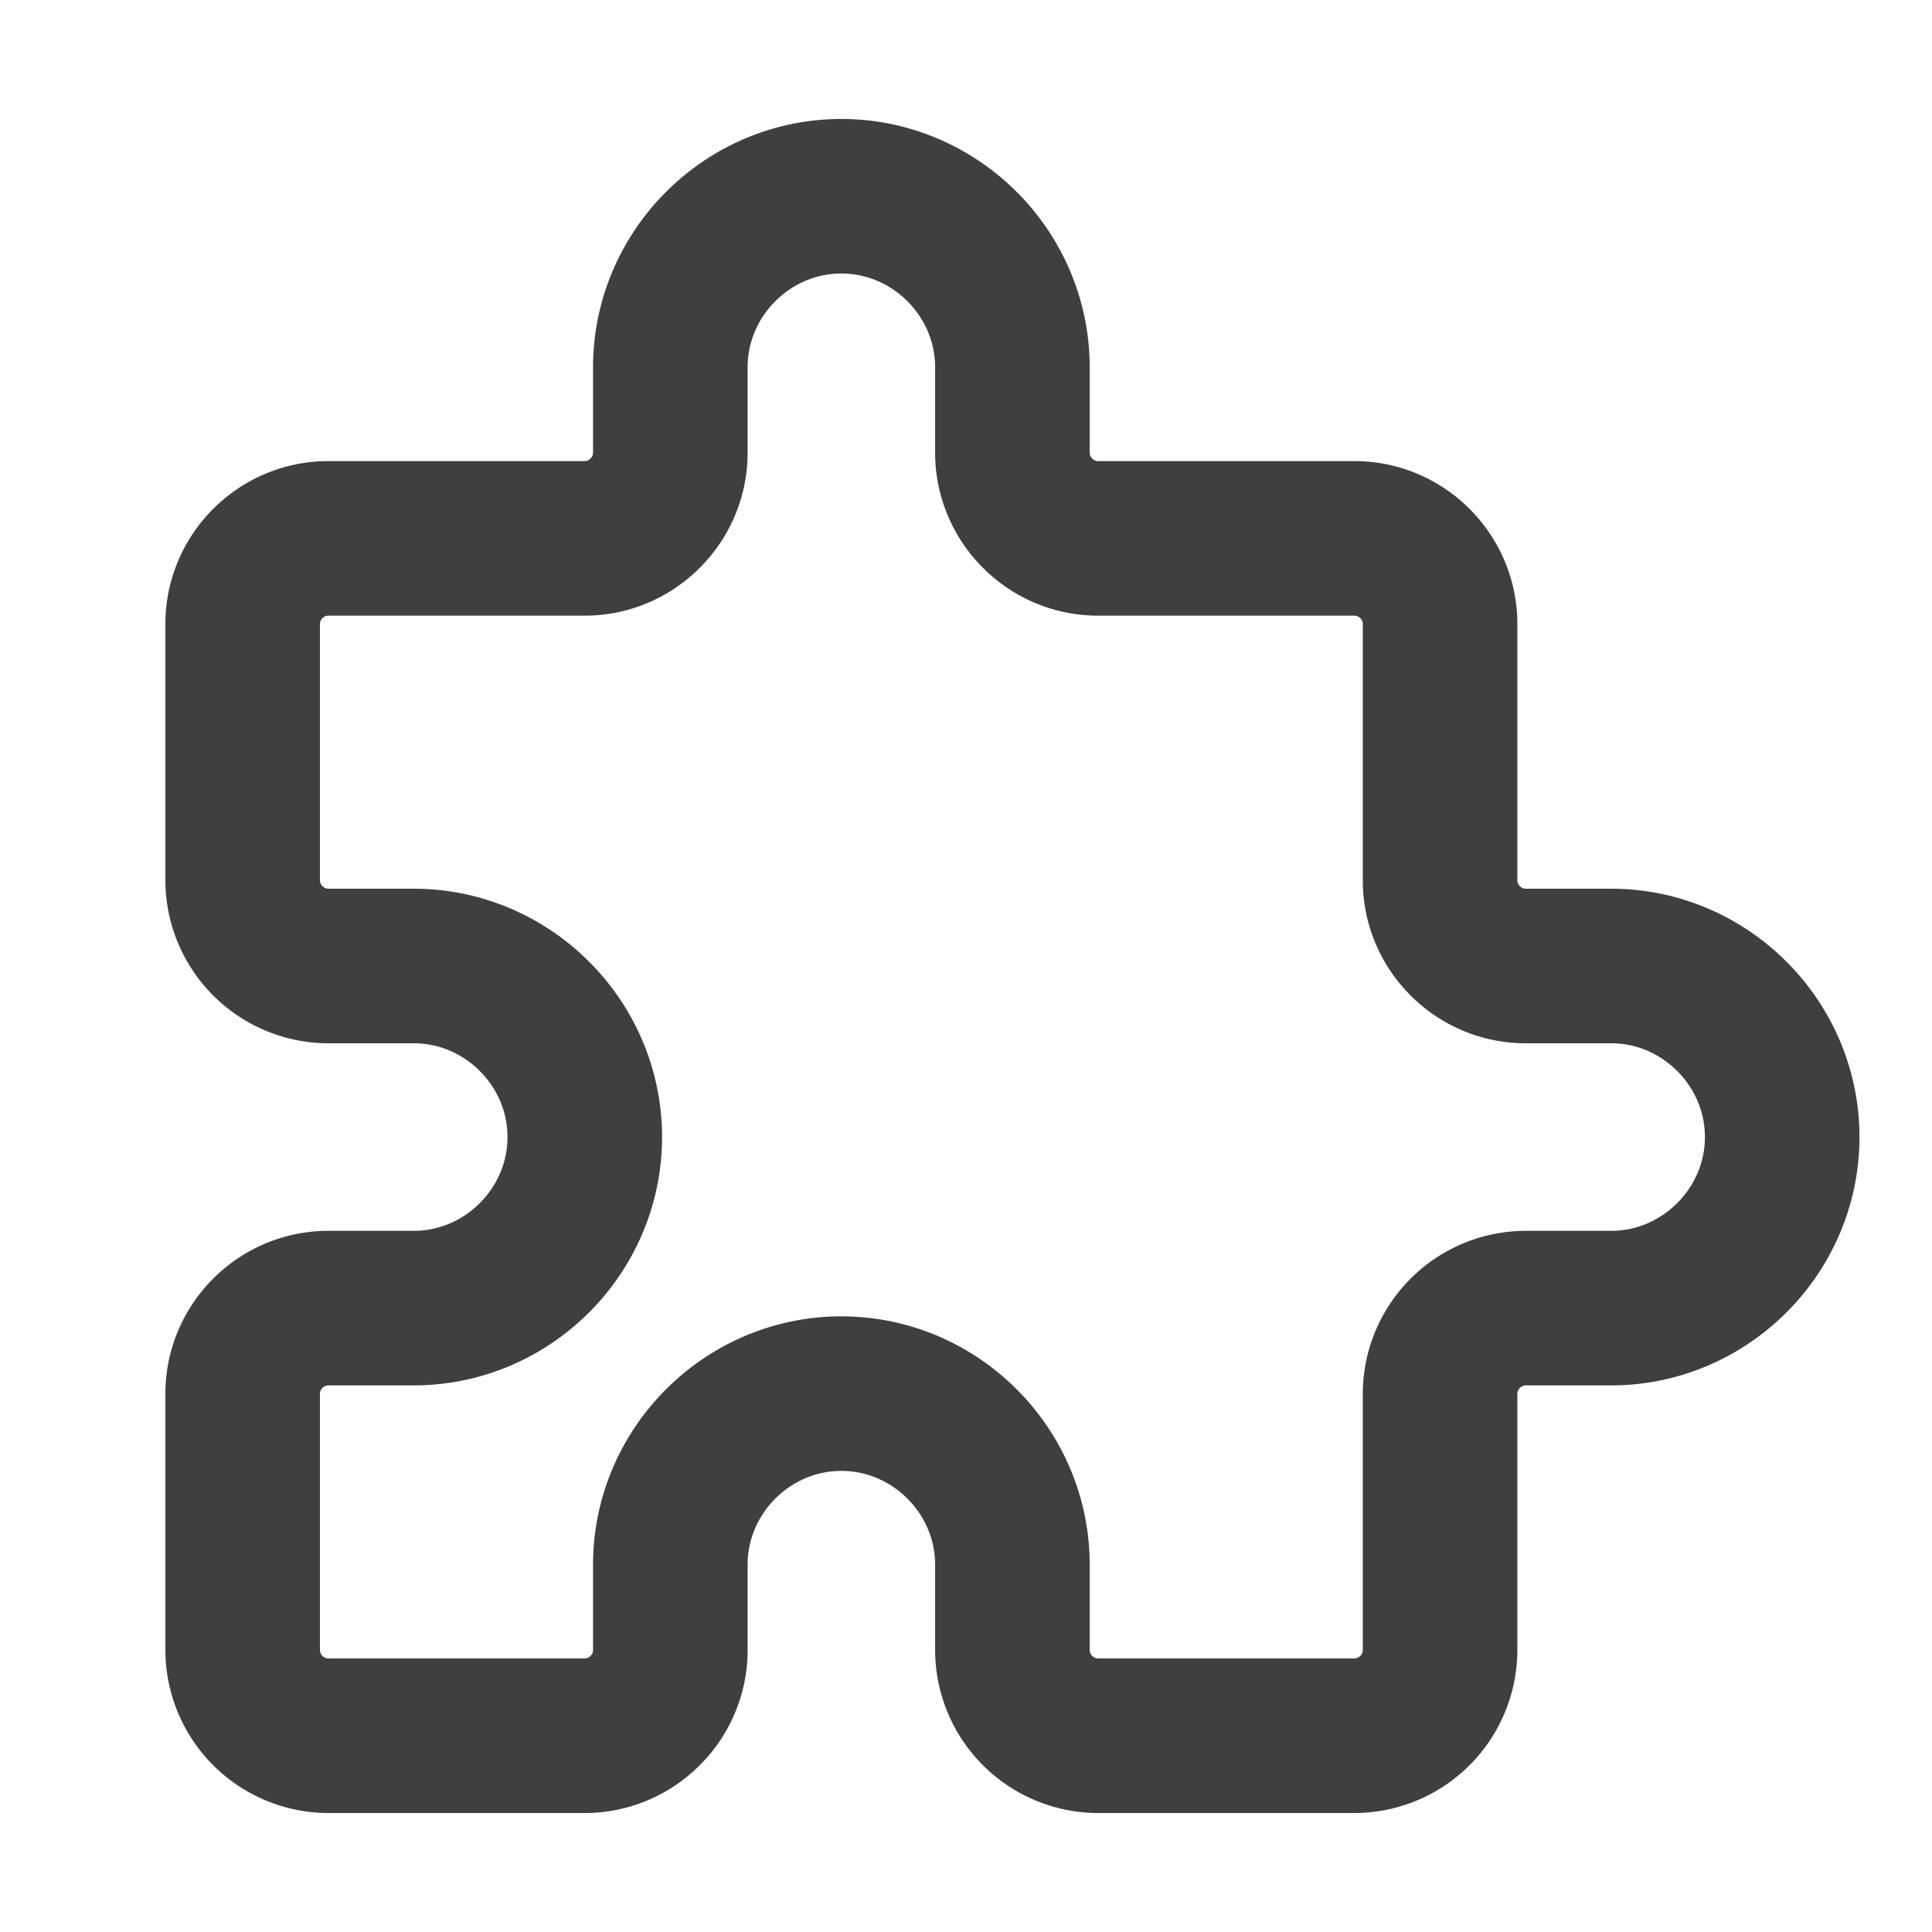 <svg viewBox="0 0 50 50" xmlns="http://www.w3.org/2000/svg" xml:space="preserve" style="fill-rule:evenodd;clip-rule:evenodd;stroke-linecap:round;stroke-linejoin:round"><path style="fill:none" d="M0 0h50v50H0z"/><path d="M8.494 13.933h6.64c1.214 0 2.214-1 2.214-2.214V9.506c0-2.429 1.998-4.427 4.426-4.427 2.429 0 4.427 1.998 4.427 4.427v2.213c0 1.214 1 2.214 2.214 2.214h6.64c1.215 0 2.214.999 2.214 2.213v6.641c0 1.214.999 2.213 2.213 2.213h2.214c2.428 0 4.427 1.998 4.427 4.427 0 2.428-1.999 4.427-4.427 4.427h-2.214a2.224 2.224 0 0 0-2.213 2.213v6.641a2.224 2.224 0 0 1-2.214 2.213h-6.64a2.224 2.224 0 0 1-2.214-2.213v-2.214c0-2.428-1.998-4.427-4.427-4.427-2.428 0-4.426 1.999-4.426 4.427v2.214c0 1.214-1 2.213-2.214 2.213h-6.64a2.224 2.224 0 0 1-2.214-2.213v-6.641c0-1.214.999-2.213 2.214-2.213h2.213c2.429 0 4.427-1.999 4.427-4.427 0-2.429-1.998-4.427-4.427-4.427H8.494a2.224 2.224 0 0 1-2.214-2.213v-6.641c0-1.214.999-2.213 2.214-2.213" style="fill:none;fill-rule:nonzero;stroke:#3d403e;stroke-width:4px"/></svg>